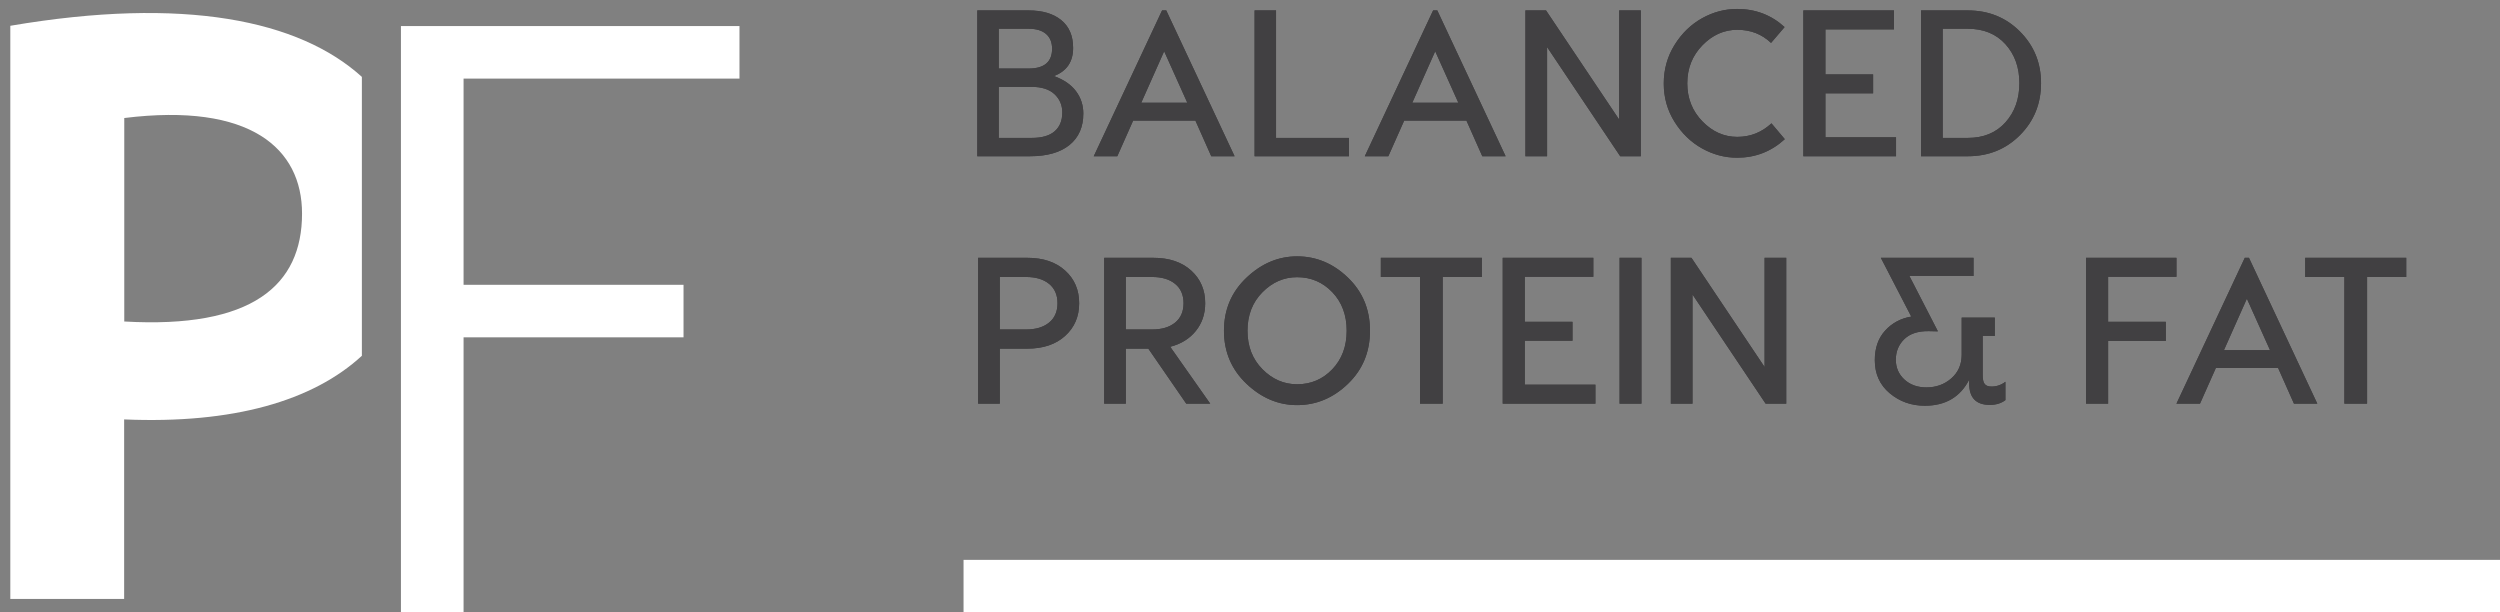<?xml version="1.0" encoding="UTF-8"?>
<svg width="192px" height="47px" viewBox="0 0 192 47" version="1.1" xmlns="http://www.w3.org/2000/svg" xmlns:xlink="http://www.w3.org/1999/xlink">
    <rect x="0" y="0" width="192" height="47" fill="#808080" stroke="none"/>
    <!-- Generator: Sketch 61.2 (89653) - https://sketch.com -->
    <title>Protein-Fat-Badge-White-Text-3</title>
    <desc>Created with Sketch.</desc>
    <defs>
        <path d="M79.088,16 C80.411,16 81.427,15.712 82.136,15.136 C82.845,14.56 83.2,13.755 83.2,12.72 C83.2,12.08 83.013,11.509 82.64,11.008 C82.267,10.507 81.701,10.117 80.944,9.84 C81.925,9.467 82.416,8.747 82.416,7.68 C82.416,6.752 82.112,6.04 81.504,5.544 C80.896,5.048 80.059,4.8 78.992,4.8 L78.992,4.8 L75.056,4.8 L75.056,16 L79.088,16 Z M78.992,9.264 L76.704,9.264 L76.704,6.208 L78.992,6.208 C79.579,6.208 80.027,6.341 80.336,6.608 C80.645,6.875 80.8,7.253 80.8,7.744 C80.8,8.757 80.197,9.264 78.992,9.264 L78.992,9.264 Z M79.232,14.592 L76.704,14.592 L76.704,10.672 L79.232,10.672 C80,10.672 80.584,10.859 80.984,11.232 C81.384,11.605 81.584,12.075 81.584,12.64 C81.584,13.259 81.389,13.739 81,14.08 C80.611,14.421 80.021,14.592 79.232,14.592 L79.232,14.592 Z M85.808,16 L87.024,13.264 L91.808,13.264 L93.024,16 L94.816,16 L89.568,4.8 L89.248,4.8 L84,16 L85.808,16 Z M91.184,11.888 L87.648,11.888 L89.408,7.936 L91.184,11.888 Z M103.6,16 L103.6,14.592 L98,14.592 L98,4.8 L96.352,4.8 L96.352,16 L103.6,16 Z M106.624,16 L107.84,13.264 L112.624,13.264 L113.84,16 L115.632,16 L110.384,4.8 L110.064,4.8 L104.816,16 L106.624,16 Z M112,11.888 L108.464,11.888 L110.224,7.936 L112,11.888 Z M118.816,16 L118.816,7.616 L124.432,16 L126.016,16 L126.016,4.8 L124.352,4.8 L124.352,13.184 L118.736,4.8 L117.152,4.8 L117.152,16 L118.816,16 Z M133.408,16.112 C134.816,16.112 136.037,15.637 137.072,14.688 L137.072,14.688 L136.048,13.472 C135.301,14.165 134.427,14.512 133.424,14.512 C132.411,14.512 131.517,14.115 130.744,13.32 C129.971,12.525 129.584,11.552 129.584,10.4 C129.584,9.248 129.971,8.275 130.744,7.48 C131.517,6.685 132.411,6.288 133.424,6.288 C134.448,6.288 135.312,6.624 136.016,7.296 L136.016,7.296 L137.056,6.08 C136.043,5.152 134.827,4.688 133.408,4.688 C132.469,4.688 131.573,4.925 130.72,5.4 C129.867,5.875 129.163,6.557 128.608,7.448 C128.053,8.339 127.776,9.328 127.776,10.416 C127.776,11.493 128.053,12.475 128.608,13.36 C129.163,14.245 129.867,14.925 130.72,15.4 C131.573,15.875 132.469,16.112 133.408,16.112 Z M145.616,16 L145.616,14.544 L140.192,14.544 L140.192,11.168 L143.856,11.168 L143.856,9.712 L140.192,9.712 L140.192,6.256 L145.456,6.256 L145.456,4.8 L138.496,4.8 L138.496,16 L145.616,16 Z M151.12,16 C152.72,16 154.059,15.459 155.136,14.376 C156.213,13.293 156.752,11.963 156.752,10.384 C156.752,8.827 156.213,7.507 155.136,6.424 C154.059,5.341 152.72,4.8 151.12,4.8 L151.12,4.8 L147.536,4.8 L147.536,16 L151.12,16 Z M151.12,14.592 L149.2,14.592 L149.2,6.208 L151.12,6.208 C152.336,6.208 153.301,6.603 154.016,7.392 C154.731,8.181 155.088,9.179 155.088,10.384 C155.088,11.6 154.731,12.605 154.016,13.4 C153.301,14.195 152.336,14.592 151.12,14.592 L151.12,14.592 Z" id="path-1"></path>
        <path d="M76.784,35 L76.784,30.776 L78.896,30.776 C80.112,30.776 81.08,30.451 81.8,29.8 C82.52,29.149 82.88,28.312 82.88,27.288 C82.88,26.264 82.52,25.427 81.8,24.776 C81.08,24.125 80.112,23.8 78.896,23.8 L78.896,23.8 L75.12,23.8 L75.12,35 L76.784,35 Z M78.8,29.304 L76.784,29.304 L76.784,25.272 L78.8,25.272 C79.547,25.272 80.136,25.448 80.568,25.8 C81,26.152 81.216,26.648 81.216,27.288 C81.216,27.928 81,28.424 80.568,28.776 C80.136,29.128 79.547,29.304 78.8,29.304 L78.8,29.304 Z M86.464,35 L86.464,30.776 L88.192,30.776 L91.104,35 L92.944,35 L89.872,30.632 C90.704,30.419 91.36,30.013 91.84,29.416 C92.32,28.819 92.56,28.109 92.56,27.288 C92.56,26.264 92.2,25.427 91.48,24.776 C90.76,24.125 89.792,23.8 88.576,23.8 L88.576,23.8 L84.8,23.8 L84.8,35 L86.464,35 Z M88.48,29.304 L86.464,29.304 L86.464,25.272 L88.48,25.272 C89.227,25.272 89.816,25.448 90.248,25.8 C90.68,26.152 90.896,26.648 90.896,27.288 C90.896,27.928 90.68,28.424 90.248,28.776 C89.816,29.128 89.227,29.304 88.48,29.304 L88.48,29.304 Z M99.616,35.112 C101.088,35.112 102.389,34.568 103.52,33.48 C104.651,32.392 105.216,31.032 105.216,29.4 C105.216,27.768 104.651,26.408 103.52,25.32 C102.389,24.232 101.088,23.688 99.616,23.688 C98.176,23.688 96.88,24.235 95.728,25.328 C94.576,26.421 94,27.779 94,29.4 C94,31.021 94.576,32.379 95.728,33.472 C96.88,34.565 98.176,35.112 99.616,35.112 Z M99.616,33.512 C98.603,33.512 97.715,33.125 96.952,32.352 C96.189,31.579 95.808,30.595 95.808,29.4 C95.808,28.205 96.189,27.221 96.952,26.448 C97.715,25.675 98.603,25.288 99.616,25.288 C100.683,25.288 101.584,25.672 102.32,26.44 C103.056,27.208 103.424,28.195 103.424,29.4 C103.424,30.605 103.056,31.592 102.32,32.36 C101.584,33.128 100.683,33.512 99.616,33.512 Z M110.8,35 L110.8,25.272 L113.808,25.272 L113.808,23.8 L106.048,23.8 L106.048,25.272 L109.056,25.272 L109.056,35 L110.8,35 Z M122.528,35 L122.528,33.544 L117.104,33.544 L117.104,30.168 L120.768,30.168 L120.768,28.712 L117.104,28.712 L117.104,25.256 L122.368,25.256 L122.368,23.8 L115.408,23.8 L115.408,35 L122.528,35 Z M126.064,35 L126.064,23.8 L124.384,23.8 L124.384,35 L126.064,35 Z M129.984,35 L129.984,26.616 L135.6,35 L137.184,35 L137.184,23.8 L135.52,23.8 L135.52,32.184 L129.904,23.8 L128.32,23.8 L128.32,35 L129.984,35 Z M147.824,35.16 C149.413,35.16 150.549,34.493 151.232,33.16 L151.232,33.16 L151.232,33.448 C151.232,34.547 151.76,35.096 152.816,35.096 C153.296,35.096 153.696,34.973 154.016,34.728 L154.016,34.728 L154.016,33.32 C153.696,33.565 153.339,33.688 152.944,33.688 C152.72,33.688 152.552,33.629 152.44,33.512 C152.328,33.395 152.272,33.16 152.272,32.808 L152.272,32.808 L152.272,29.8 L153.2,29.8 L153.2,28.392 L150.656,28.392 L150.656,31.24 C150.656,31.987 150.392,32.592 149.864,33.056 C149.336,33.52 148.699,33.752 147.952,33.752 C147.259,33.752 146.693,33.549 146.256,33.144 C145.819,32.739 145.6,32.232 145.6,31.624 C145.6,30.995 145.816,30.469 146.248,30.048 C146.68,29.627 147.307,29.421 148.128,29.432 C148.405,29.432 148.64,29.437 148.832,29.448 L148.832,29.448 L146.64,25.192 L151.568,25.192 L151.568,23.8 L144.448,23.8 L146.784,28.312 C145.973,28.451 145.304,28.811 144.776,29.392 C144.248,29.973 143.984,30.728 143.984,31.656 C143.984,32.712 144.365,33.56 145.128,34.2 C145.891,34.84 146.789,35.16 147.824,35.16 Z M161.904,35 L161.904,30.184 L166.336,30.184 L166.336,28.712 L161.904,28.712 L161.904,25.256 L167.152,25.256 L167.152,23.8 L160.208,23.8 L160.208,35 L161.904,35 Z M168.96,35 L170.176,32.264 L174.96,32.264 L176.176,35 L177.968,35 L172.72,23.8 L172.4,23.8 L167.152,35 L168.96,35 Z M174.336,30.888 L170.8,30.888 L172.56,26.936 L174.336,30.888 Z M181.792,35 L181.792,25.272 L184.8,25.272 L184.8,23.8 L177.04,23.8 L177.04,25.272 L180.048,25.272 L180.048,35 L181.792,35 Z" id="path-2"></path>
    </defs>
    <g id="WUMA!-ALL-BREED-PUPPY" stroke="none" stroke-width="1" fill="none" fill-rule="evenodd">
        <g id="Protein-Fat-Badge-White-Text-3" transform="translate(0, -4)" fill-rule="nonzero">
            <g id="BALANCED" fill="#414042">
                <use xlink:href="#path-1"></use>
                <use xlink:href="#path-1"></use>
            </g>
            <g id="PROTEIN&amp;FAT" fill="#414042">
                <use xlink:href="#path-2"></use>
                <use xlink:href="#path-2"></use>
            </g>
            <g id="WUMA!-PUPPY-_-BENEFEFIT-ICONS-05-Copy" transform="translate(0, 5)" fill="#FFFFFF">
                <path d="M23.197,15.405 C23.197,20.909 19.374,24.257 9.544,23.691 L9.544,8.064 C19.242,6.862 23.197,10.408 23.197,15.405 M27.792,4.905 C22.983,0.543 14.139,-1.295 0.792,0.98 L0.792,45 L9.534,45 L9.534,31.211 C17.9,31.569 24.03,29.79 27.792,26.323 L27.792,4.905 Z" id="Shape"></path>
                <polygon id="Path" points="30.792 1 30.792 46 35.602 46 35.602 24.909 52.495 24.909 52.495 20.872 35.602 20.872 35.602 5.037 56.792 5.037 56.792 1"></polygon>
            </g>
            <rect id="Rectangle" fill="#FFFFFF" x="74" y="47" width="118" height="4"></rect>
        </g>
    </g>
</svg>